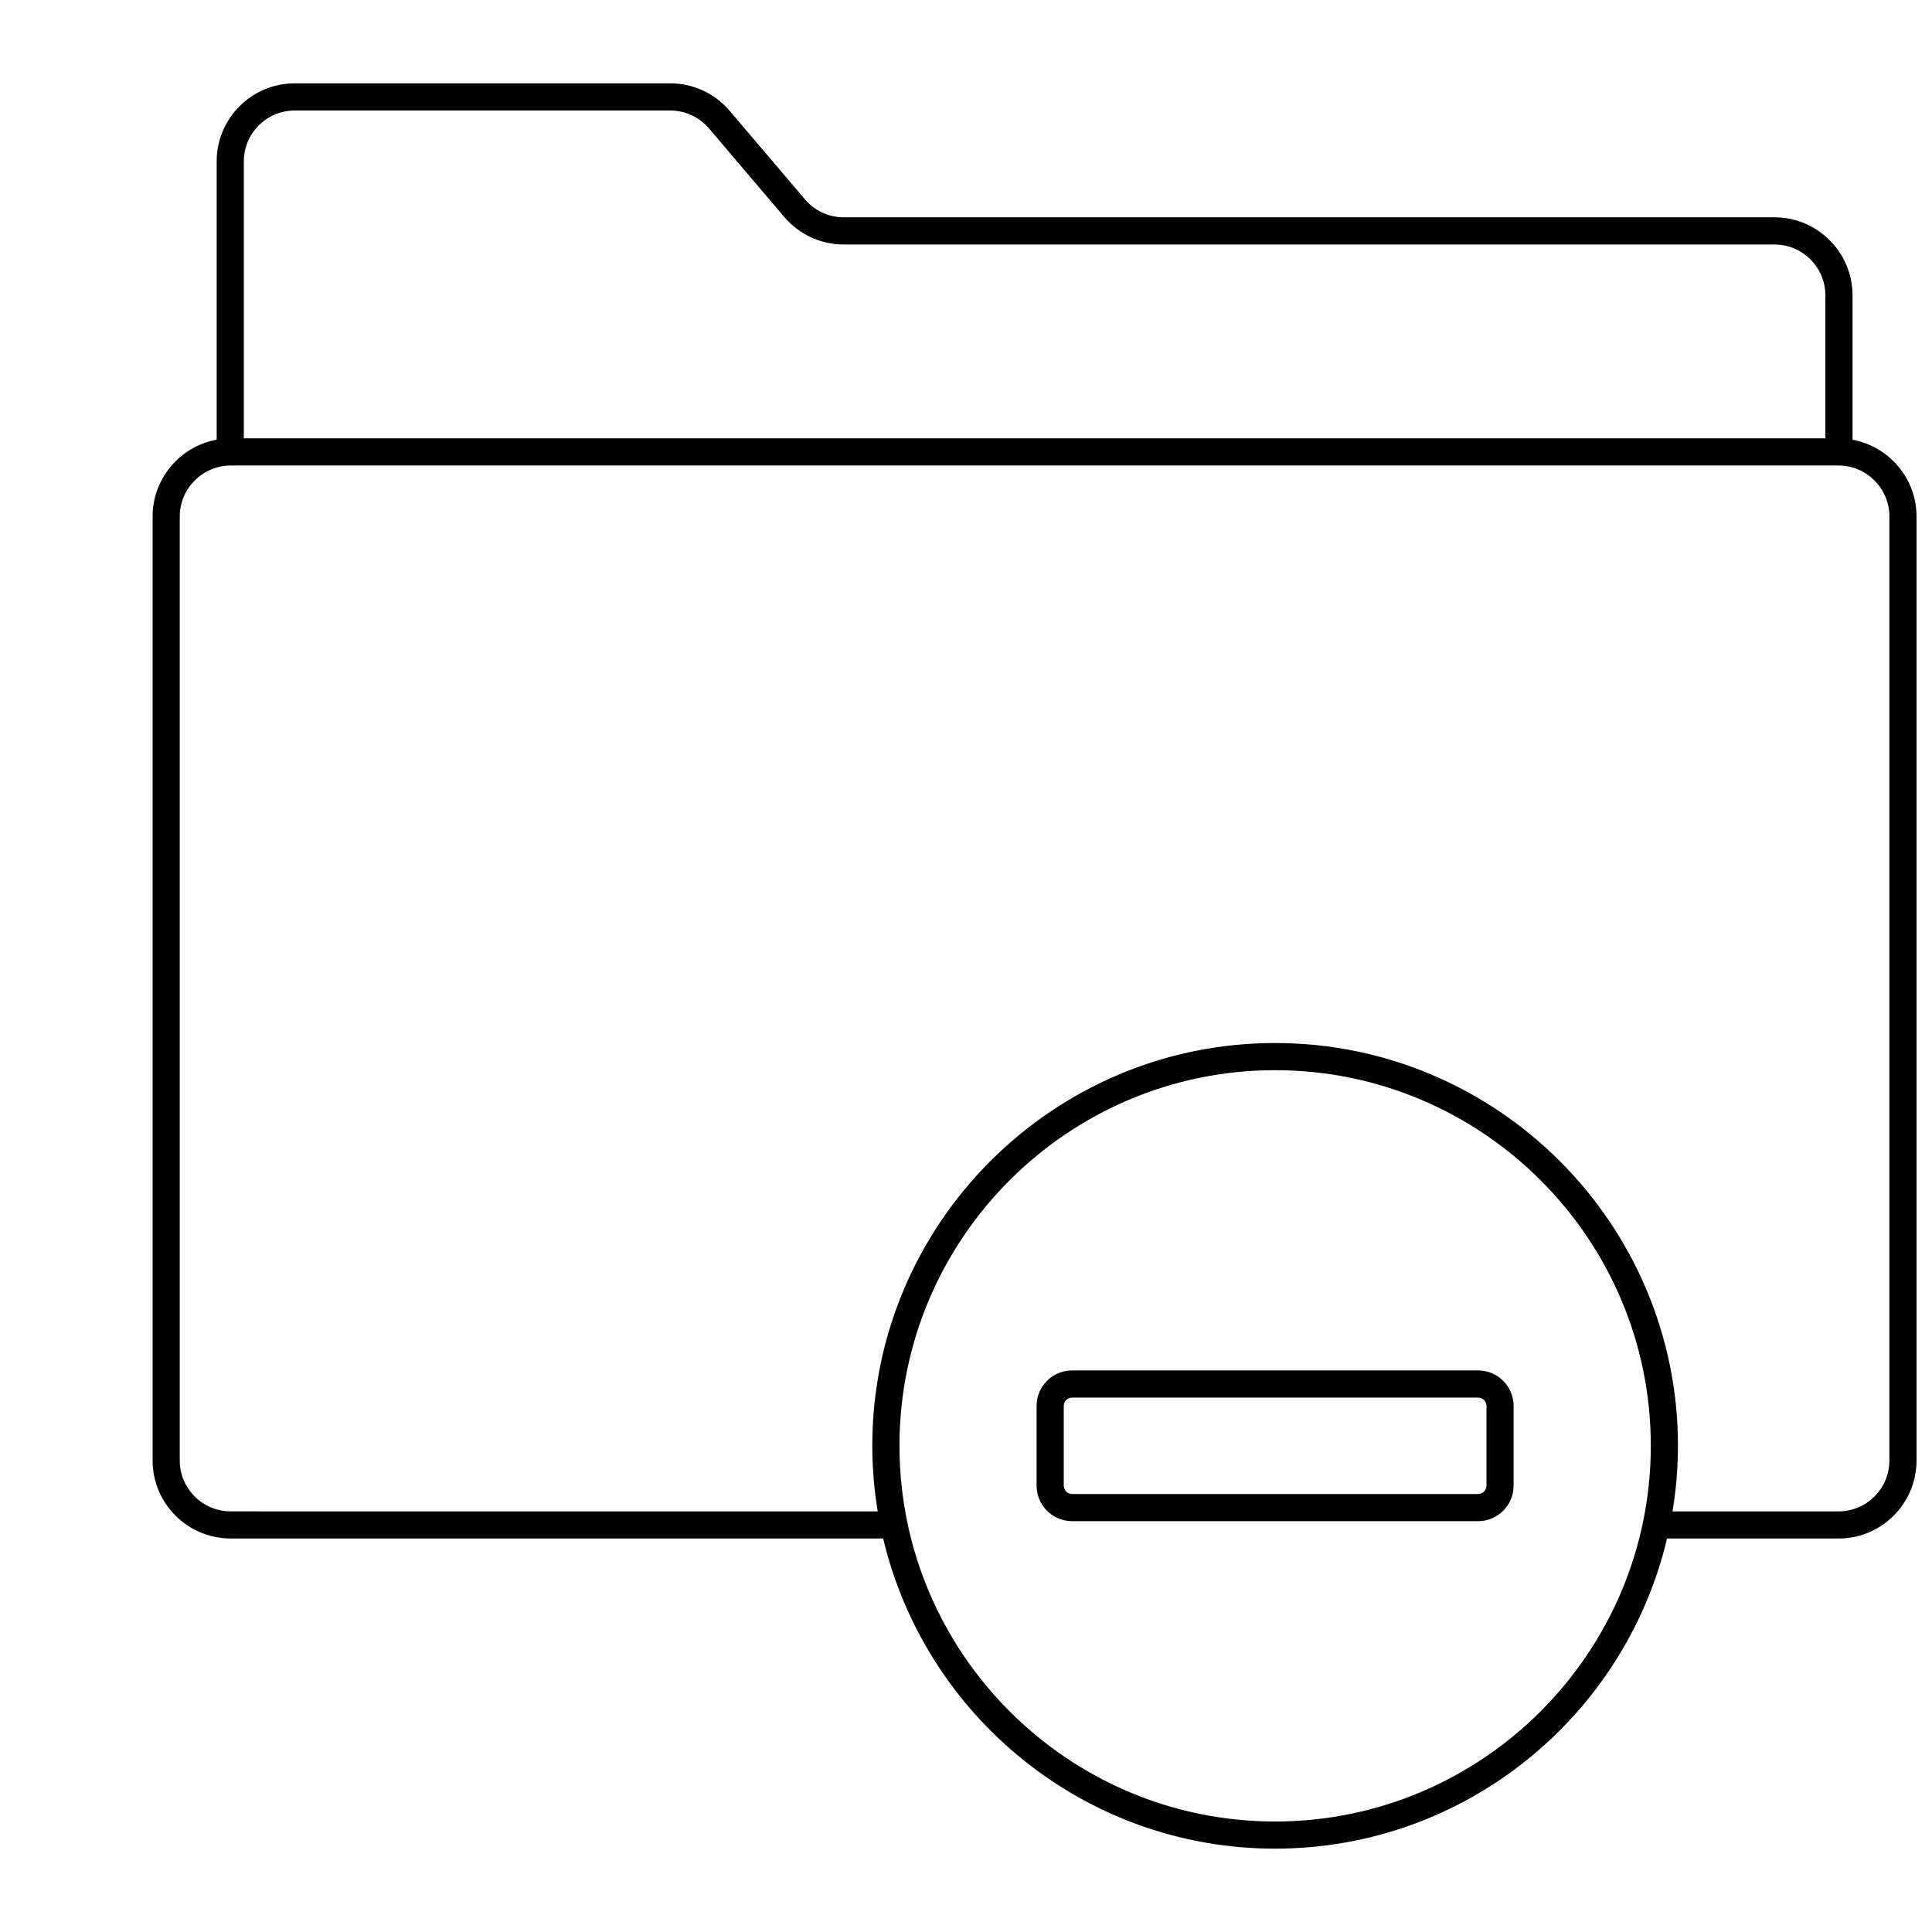 <?xml version="1.0" encoding="UTF-8"?>
<!-- Uploaded to: ICON Repo, www.svgrepo.com, Generator: ICON Repo Mixer Tools -->
<svg width="800px" height="800px" version="1.1" viewBox="144 144 512 512" xmlns="http://www.w3.org/2000/svg">
 <defs>
  <clipPath id="a">
   <path d="m184 166h467.9v468h-467.9z"/>
  </clipPath>
 </defs>
 <g clip-path="url(#a)">
  <path d="m634.94 260.53v-38.254c0-11.398-9.277-20.68-20.68-20.68h-246.66c-3.961 0-7.707-1.734-10.273-4.75l-19.949-23.469c-3.934-4.633-9.68-7.289-15.758-7.289h-99.52c-11.402 0-20.68 9.277-20.68 20.68v73.75c-9.633 1.773-16.977 10.23-16.977 20.332v250.21c0 11.391 9.281 20.656 20.691 20.656h172.92c11.133 47.062 53.449 82.195 103.84 82.195 50.418 0 92.754-35.133 103.89-82.191h45.461c11.391 0 20.656-9.266 20.656-20.656v-250.21c0-10.078-7.293-18.52-16.965-20.324zm-412.84-87.242h99.52c3.961 0 7.707 1.734 10.273 4.75l19.949 23.469c3.938 4.633 9.684 7.289 15.758 7.289h246.66c7.434 0 13.484 6.047 13.484 13.48v37.883h-419.13v-73.387c0-7.438 6.051-13.484 13.484-13.484zm259.8 453.43c-54.883 0-99.531-44.672-99.531-99.582 0-54.879 44.648-99.527 99.531-99.527 54.91 0 99.582 44.648 99.582 99.527 0 54.914-44.672 99.582-99.582 99.582zm162.81-95.648c0 7.422-6.039 13.461-13.461 13.461h-44.012c0.934-5.664 1.438-11.465 1.438-17.391 0-58.852-47.898-106.73-106.78-106.73-58.852 0-106.73 47.875-106.73 106.73 0 5.922 0.508 11.727 1.438 17.391l-171.47-0.004c-7.441 0-13.496-6.039-13.496-13.461v-250.21c0-7.387 6.016-13.438 13.496-13.496h426.17c0.012 0 0.023 0.008 0.035 0.008 0.008 0 0.012-0.004 0.02-0.004 7.363 0.07 13.348 6.113 13.348 13.492z"/>
 </g>
 <path d="m535.73 507.18h-107.62c-5.184 0-9.402 4.219-9.402 9.402v21.141c0 5.184 4.219 9.402 9.402 9.402h107.61c5.184 0 9.402-4.219 9.402-9.402v-21.141c0.004-5.184-4.215-9.402-9.398-9.402zm2.203 30.547c0 1.215-0.988 2.203-2.207 2.203h-107.61c-1.215 0-2.207-0.988-2.207-2.203v-21.141c0-1.215 0.988-2.207 2.207-2.207h107.61c1.215 0 2.207 0.992 2.207 2.207z"/>
</svg>